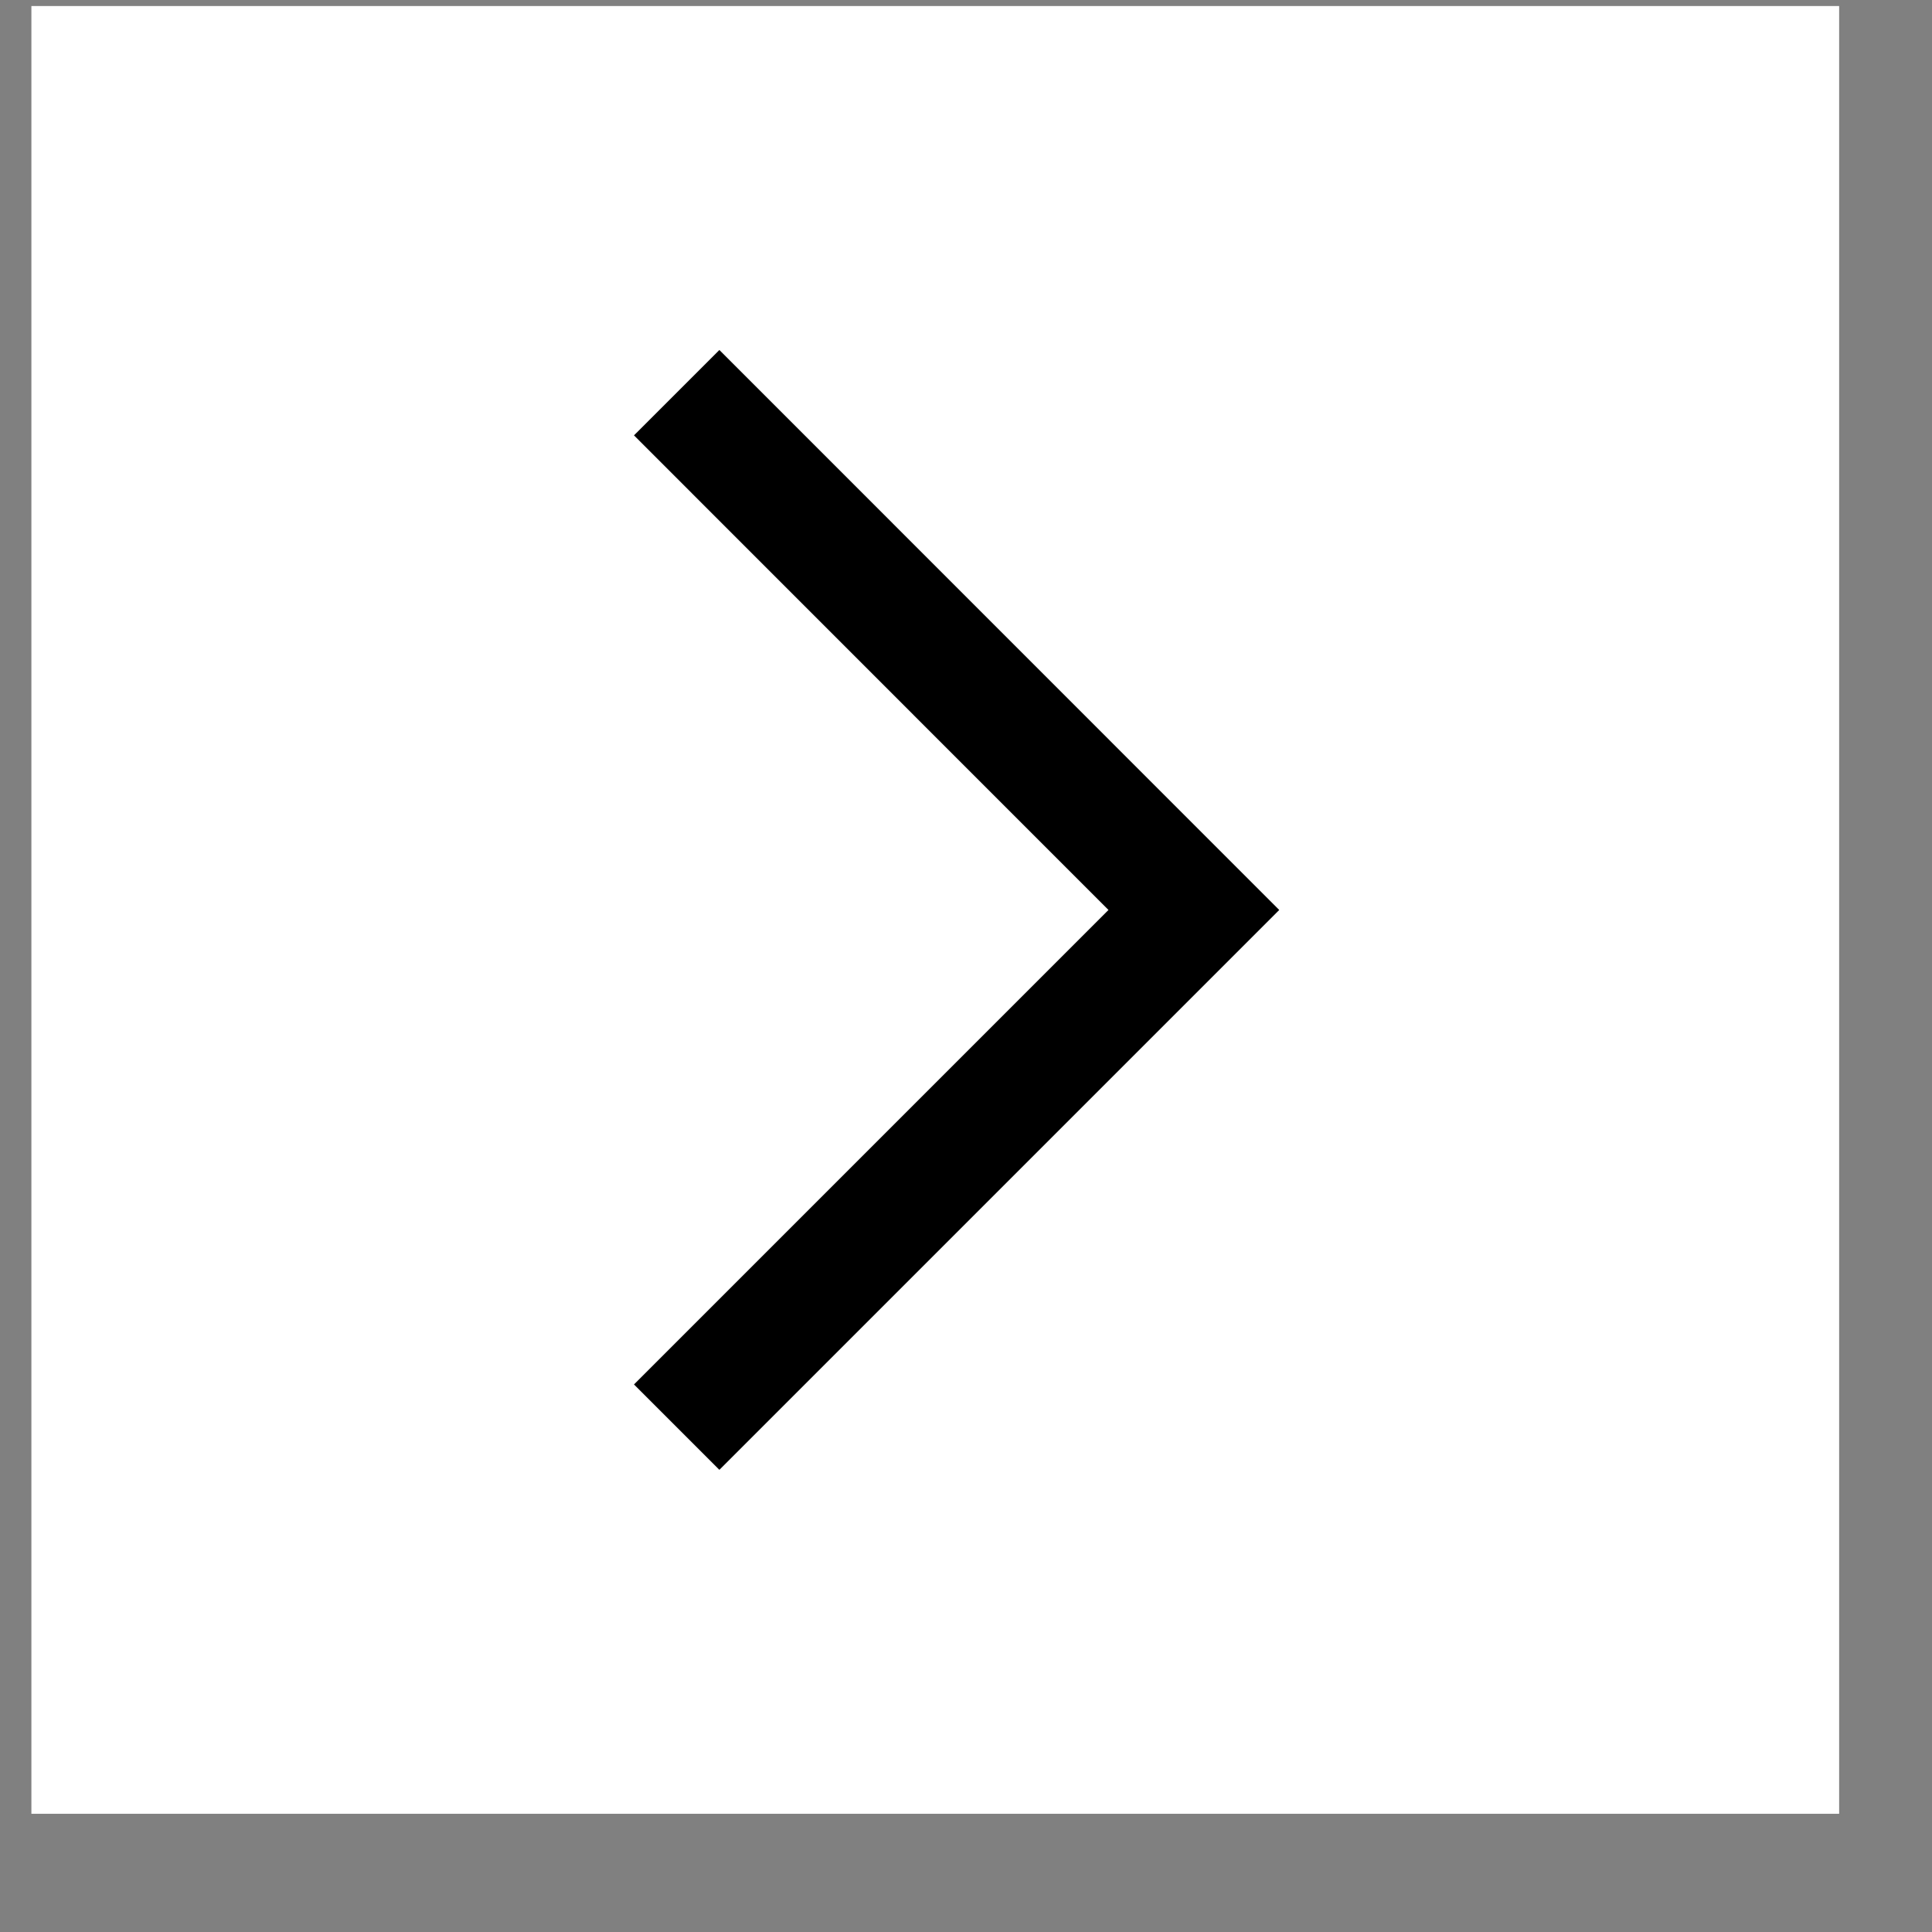 <?xml version="1.0" encoding="UTF-8"?> <svg xmlns="http://www.w3.org/2000/svg" width="16" height="16" viewBox="0 0 16 16" fill="none"><rect x="0" y="0" width="16" height="16" fill="#808080" stroke="none"/> <rect x="0.26" y="0.05" width="14.971" height="14.971" fill="white"></rect> <path d="M5.604 3.252L9.887 7.536L5.604 11.819" stroke="black"></path> </svg> 